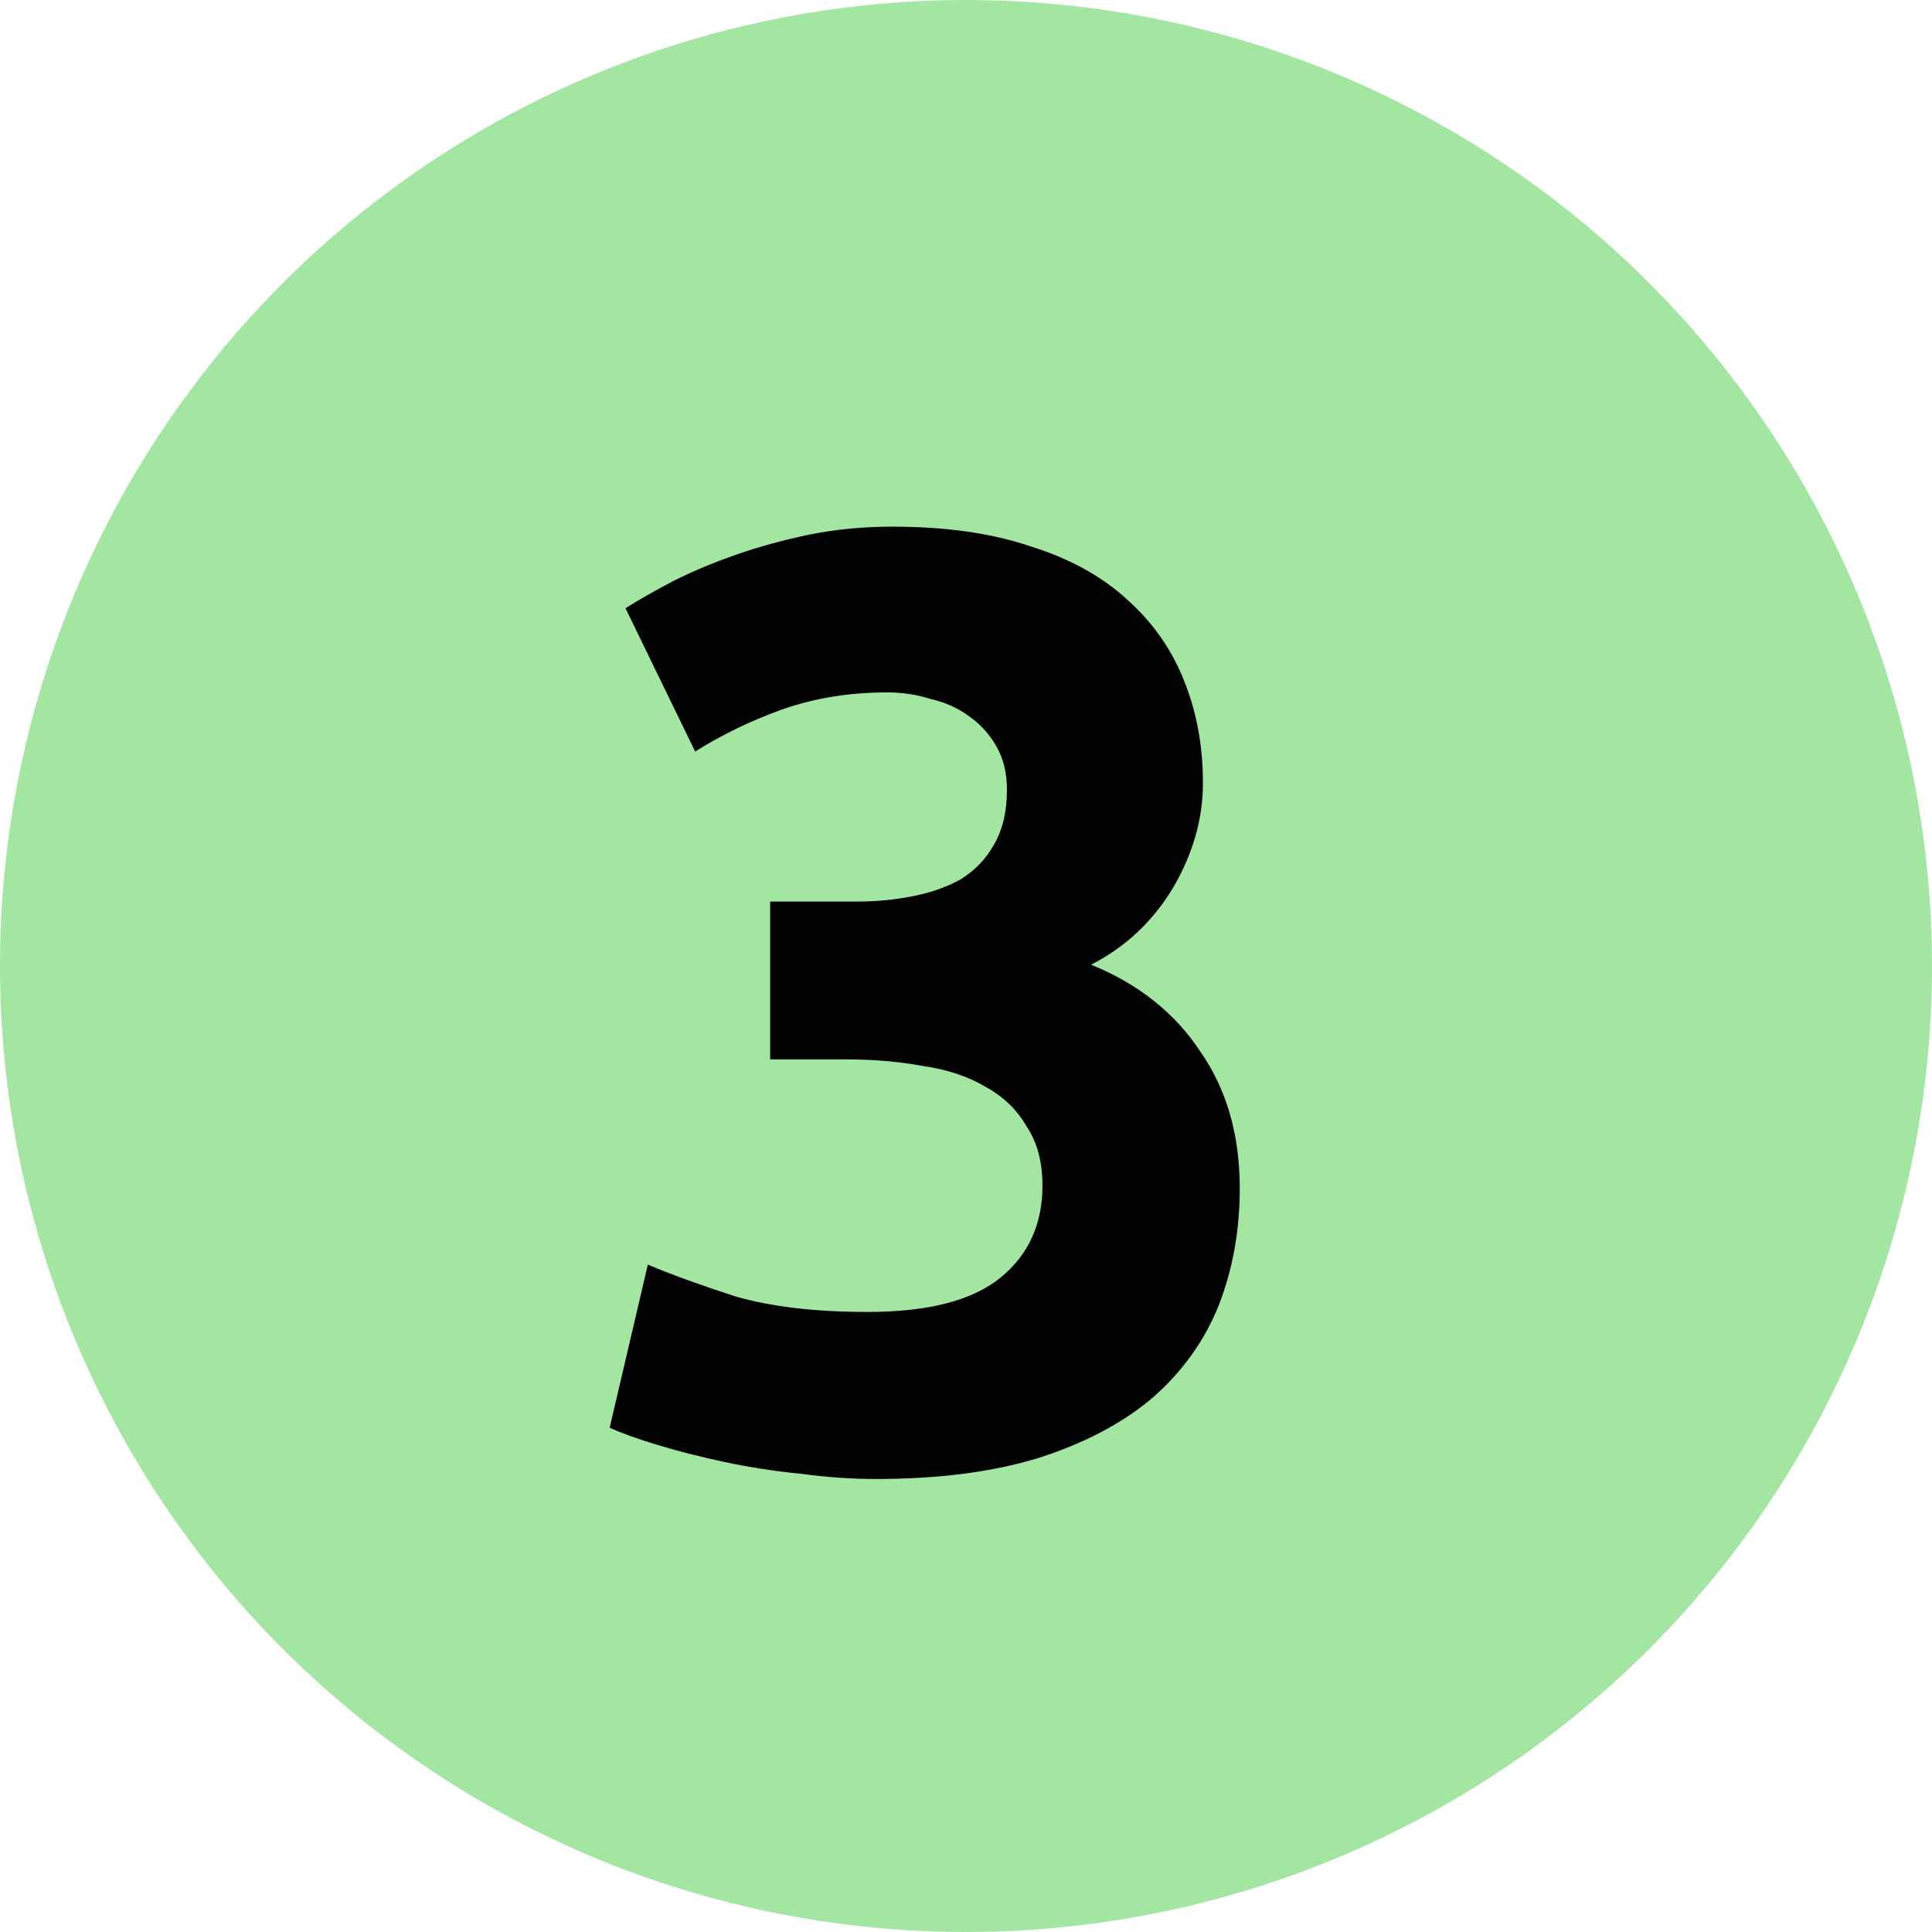 <svg width="94" height="94" viewBox="0 0 94 94" fill="none" xmlns="http://www.w3.org/2000/svg">
<circle cx="47" cy="47" r="47" fill="#A2E6A2"/>
<path d="M42.592 71.96C41.44 71.96 40.224 71.875 38.944 71.704C37.664 71.576 36.427 71.384 35.232 71.128C34.037 70.872 32.949 70.595 31.968 70.296C30.987 69.997 30.219 69.72 29.664 69.464L31.52 61.528C32.629 61.997 34.037 62.509 35.744 63.064C37.493 63.576 39.648 63.832 42.208 63.832C45.152 63.832 47.307 63.277 48.672 62.168C50.037 61.059 50.72 59.565 50.72 57.688C50.72 56.536 50.464 55.576 49.952 54.808C49.483 53.997 48.821 53.357 47.968 52.888C47.115 52.376 46.091 52.035 44.896 51.864C43.744 51.651 42.507 51.544 41.184 51.544H37.472V43.864H41.696C42.635 43.864 43.531 43.779 44.384 43.608C45.28 43.437 46.069 43.16 46.752 42.776C47.435 42.349 47.968 41.795 48.352 41.112C48.779 40.387 48.992 39.491 48.992 38.424C48.992 37.613 48.821 36.909 48.48 36.312C48.139 35.715 47.691 35.224 47.136 34.84C46.624 34.456 46.005 34.179 45.28 34.008C44.597 33.795 43.893 33.688 43.168 33.688C41.333 33.688 39.627 33.965 38.048 34.52C36.512 35.075 35.104 35.757 33.824 36.568L30.432 29.592C31.115 29.165 31.904 28.717 32.8 28.248C33.739 27.779 34.763 27.352 35.872 26.968C36.981 26.584 38.155 26.264 39.392 26.008C40.672 25.752 42.016 25.624 43.424 25.624C46.027 25.624 48.267 25.944 50.144 26.584C52.064 27.181 53.643 28.056 54.88 29.208C56.117 30.317 57.035 31.64 57.632 33.176C58.229 34.669 58.528 36.312 58.528 38.104C58.528 39.853 58.037 41.56 57.056 43.224C56.075 44.845 54.752 46.083 53.088 46.936C55.392 47.875 57.163 49.283 58.4 51.16C59.68 52.995 60.32 55.213 60.32 57.816C60.32 59.864 59.979 61.763 59.296 63.512C58.613 65.219 57.547 66.712 56.096 67.992C54.645 69.229 52.789 70.211 50.528 70.936C48.309 71.619 45.664 71.96 42.592 71.96Z" fill="#030203"/>
</svg>
